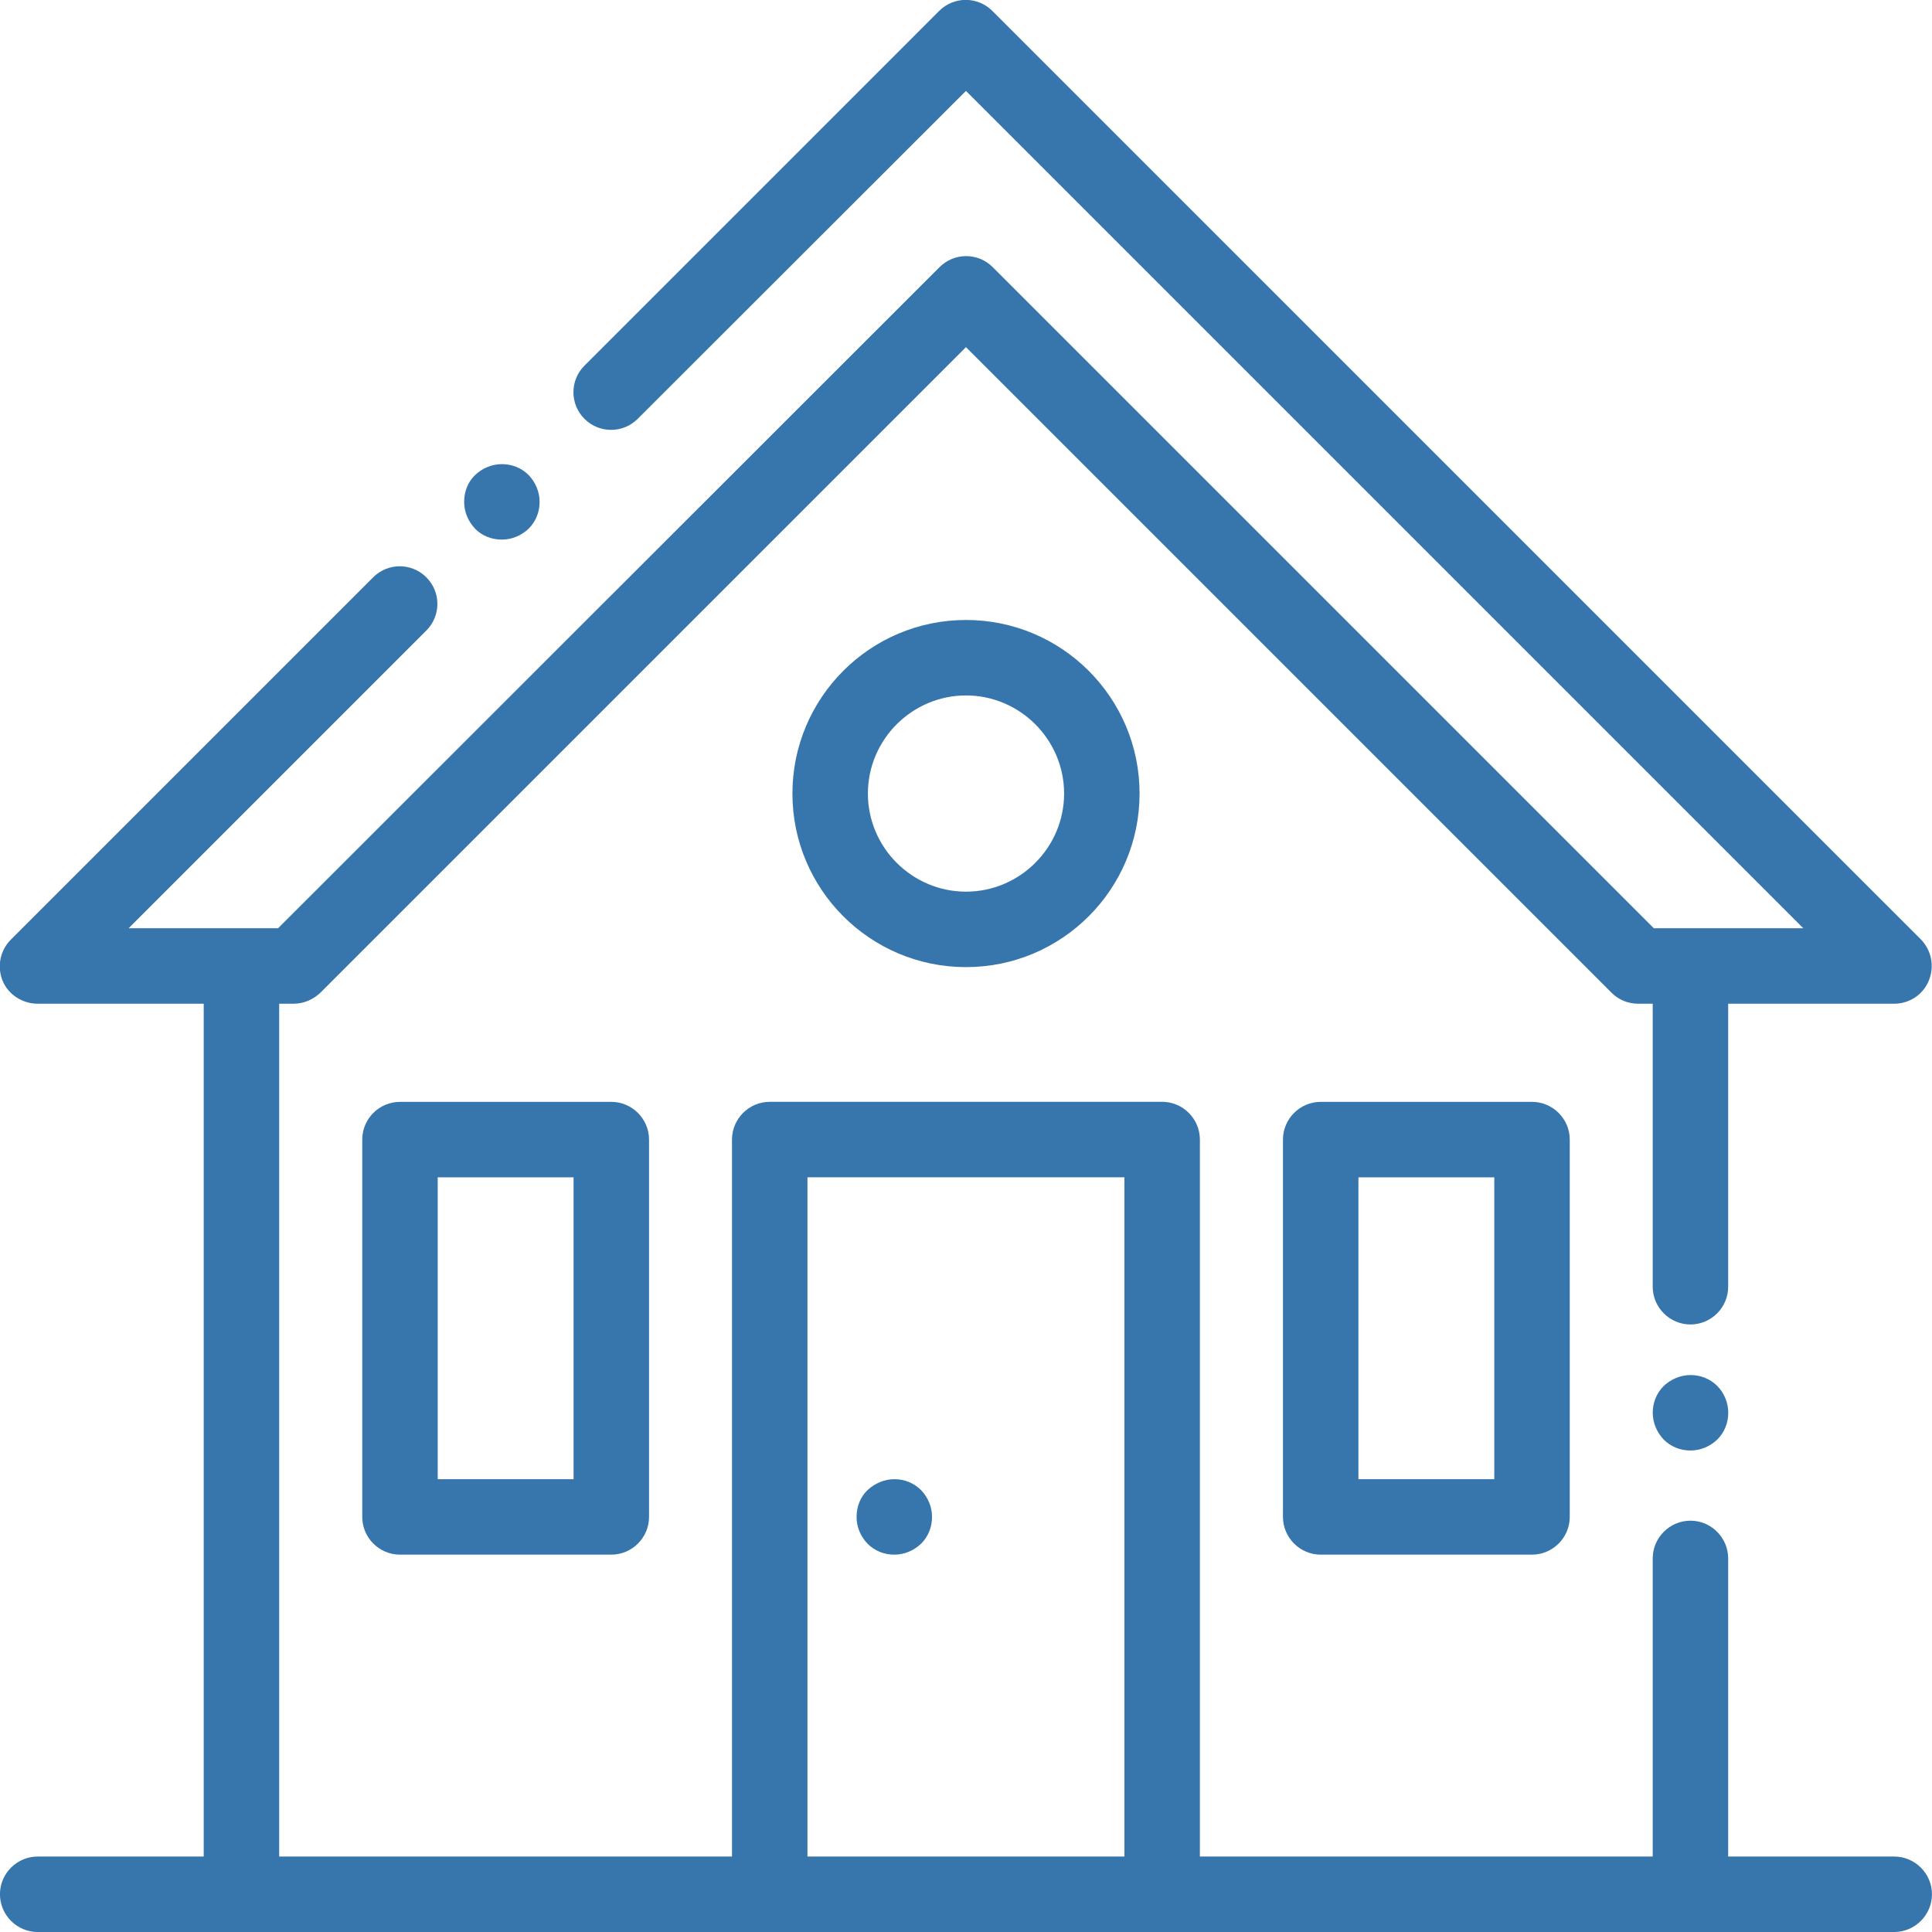 <?xml version="1.0" encoding="UTF-8"?> <svg xmlns="http://www.w3.org/2000/svg" width="50" height="50" viewBox="0 0 50 50" fill="none"> <g clip-path="url(#clip0)"> <path d="M49.022 48.047H44.725V40.332C44.725 39.795 44.286 39.355 43.749 39.355C43.212 39.355 42.772 39.795 42.772 40.332V48.047H31.053V29.492C31.053 28.955 30.614 28.515 30.077 28.515H19.921C19.383 28.515 18.944 28.955 18.944 29.492V48.047H7.225V25.976H7.596C7.86 25.976 8.104 25.869 8.29 25.693L24.999 8.984L41.708 25.693C41.893 25.879 42.137 25.976 42.401 25.976H42.772V33.3C42.772 33.838 43.212 34.277 43.749 34.277C44.286 34.277 44.725 33.838 44.725 33.3V25.976H49.022C49.413 25.976 49.774 25.742 49.92 25.371C50.067 25.009 49.989 24.59 49.706 24.306L25.682 0.283C25.301 -0.098 24.686 -0.098 24.305 0.283L15.126 9.463C14.745 9.844 14.745 10.459 15.126 10.84C15.506 11.22 16.122 11.22 16.503 10.84L24.999 2.353L46.669 24.023H42.801L25.692 6.914C25.311 6.533 24.696 6.533 24.315 6.914L7.196 24.023H3.329L11.034 16.318C11.415 15.937 11.415 15.322 11.034 14.941C10.653 14.56 10.038 14.56 9.657 14.941L0.282 24.316C-0.001 24.599 -0.08 25.019 0.067 25.381C0.213 25.742 0.585 25.976 0.975 25.976H5.272V48.047H0.975C0.438 48.047 -0.001 48.486 -0.001 49.023C-0.001 49.56 0.438 50 0.975 50H6.249H19.921H30.077H43.749H49.022C49.559 50 49.999 49.56 49.999 49.023C49.999 48.486 49.559 48.047 49.022 48.047ZM29.1 48.047H20.897V30.468H29.1V48.047Z" fill="#3676AD"></path> <path d="M39.648 28.516H34.18C33.643 28.516 33.203 28.955 33.203 29.492V39.258C33.203 39.795 33.643 40.234 34.18 40.234H39.648C40.185 40.234 40.625 39.795 40.625 39.258V29.492C40.625 28.955 40.185 28.516 39.648 28.516ZM38.672 38.281H35.156V30.469H38.672V38.281Z" fill="#3676AD"></path> <path d="M15.82 28.516H10.352C9.814 28.516 9.375 28.955 9.375 29.492V39.258C9.375 39.795 9.814 40.234 10.352 40.234H15.82C16.357 40.234 16.797 39.795 16.797 39.258V29.492C16.797 28.955 16.357 28.516 15.82 28.516ZM14.844 38.281H11.328V30.469H14.844V38.281Z" fill="#3676AD"></path> <path d="M25 16.045C22.52 16.045 20.508 18.057 20.508 20.537C20.508 23.018 22.52 25.029 25 25.029C27.48 25.029 29.492 23.018 29.492 20.537C29.492 18.057 27.48 16.045 25 16.045ZM25 23.076C23.604 23.076 22.461 21.934 22.461 20.537C22.461 19.141 23.604 17.998 25 17.998C26.396 17.998 27.539 19.141 27.539 20.537C27.539 21.934 26.396 23.076 25 23.076Z" fill="#3676AD"></path> <path d="M23.838 38.565C23.652 38.379 23.408 38.281 23.145 38.281C22.891 38.281 22.637 38.389 22.451 38.565C22.266 38.74 22.168 38.994 22.168 39.258C22.168 39.522 22.275 39.766 22.451 39.951C22.637 40.137 22.881 40.234 23.145 40.234C23.408 40.234 23.652 40.127 23.838 39.951C24.023 39.766 24.121 39.522 24.121 39.258C24.121 38.994 24.014 38.75 23.838 38.565Z" fill="#3676AD"></path> <path d="M13.682 12.295C13.496 12.109 13.252 12.012 12.988 12.012C12.725 12.012 12.48 12.119 12.295 12.295C12.109 12.471 12.012 12.725 12.012 12.988C12.012 13.252 12.119 13.496 12.295 13.682C12.471 13.867 12.725 13.965 12.988 13.965C13.252 13.965 13.496 13.857 13.682 13.682C13.867 13.496 13.965 13.252 13.965 12.988C13.965 12.725 13.857 12.48 13.682 12.295Z" fill="#3676AD"></path> <path d="M44.443 35.869C44.258 35.684 44.014 35.586 43.75 35.586C43.496 35.586 43.242 35.693 43.057 35.869C42.871 36.055 42.773 36.299 42.773 36.562C42.773 36.826 42.881 37.07 43.057 37.256C43.242 37.441 43.486 37.539 43.75 37.539C44.014 37.539 44.258 37.432 44.443 37.256C44.629 37.07 44.727 36.826 44.727 36.562C44.727 36.299 44.619 36.045 44.443 35.869Z" fill="#3676AD"></path> </g> <defs> <clipPath id="clip0"> <rect width="50" height="50" fill="white"></rect> </clipPath> </defs> </svg> 